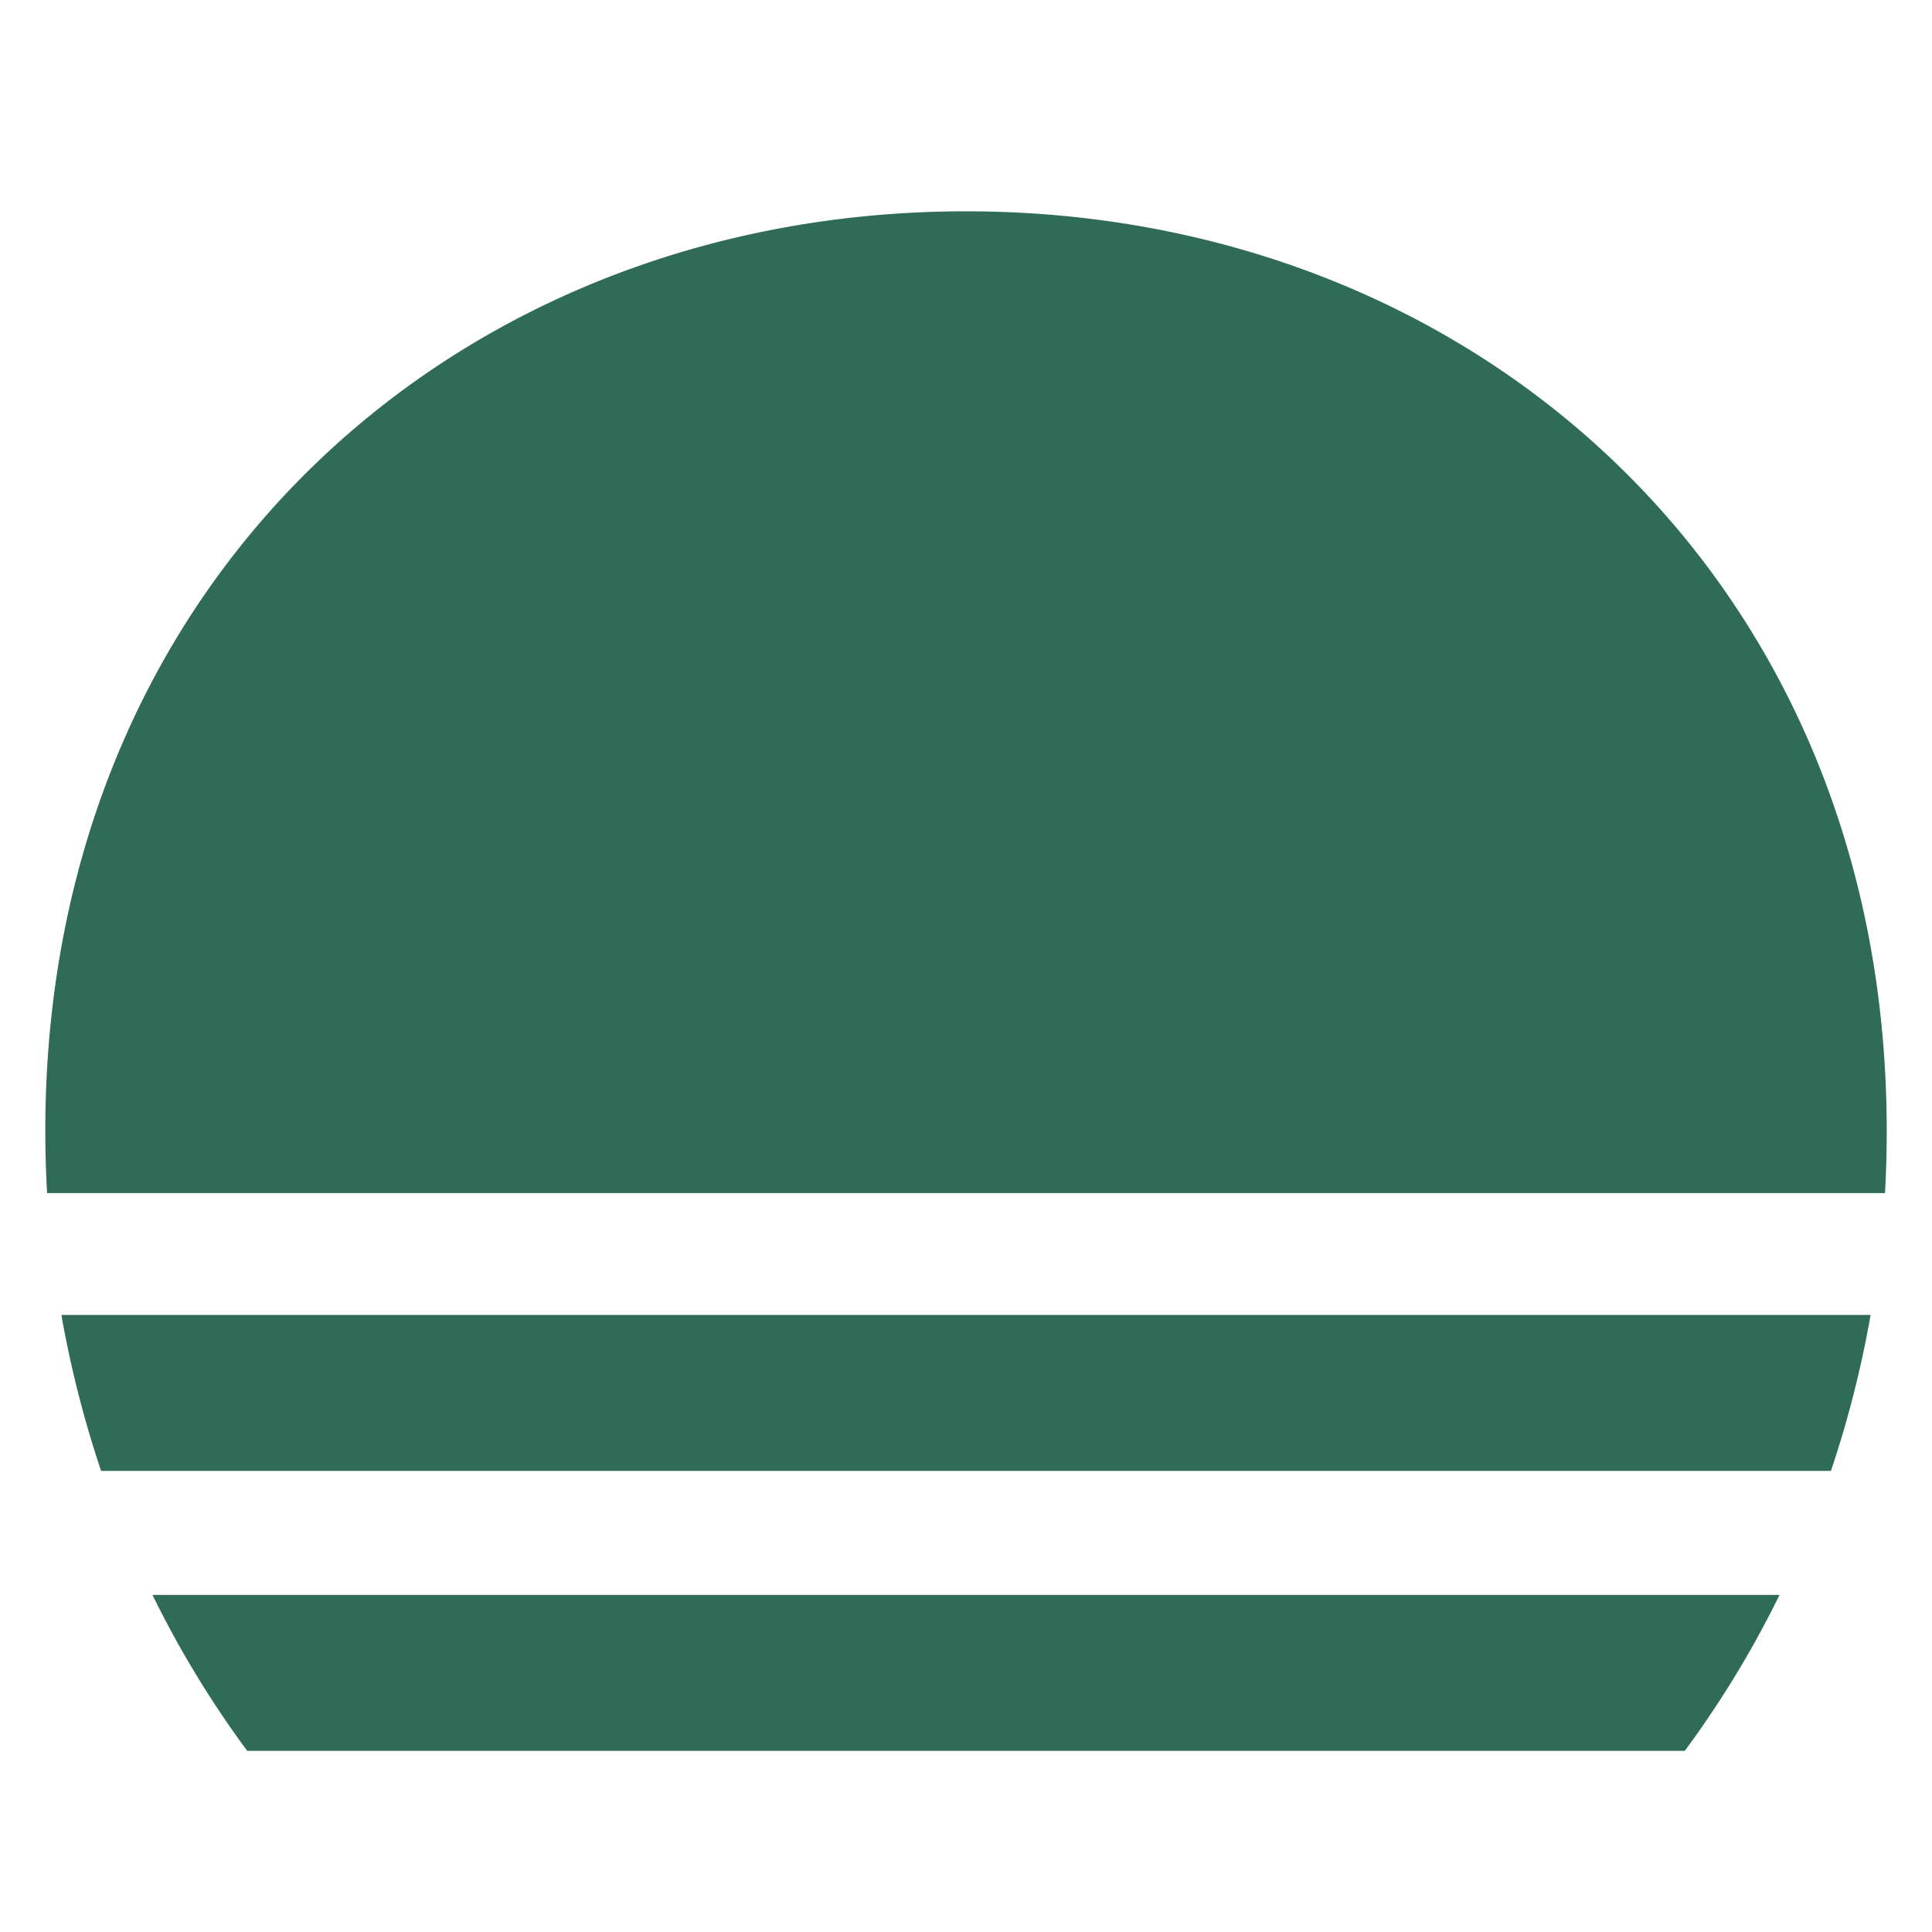<svg xmlns="http://www.w3.org/2000/svg" width="64" height="64" fill="none"><path fill="#2F6B57" d="M58.949 52.834A33.441 33.441 0 0 1 55.81 58H8.19a33.449 33.449 0 0 1-3.139-5.166H58.95Zm3.017-9.275a35.26 35.26 0 0 1-1.314 5.167H3.35a35.27 35.27 0 0 1-1.316-5.167h59.932ZM32 7c16.845 0 30.5 12.197 30.5 30.455 0 .693-.018 1.384-.057 2.068H1.56a36.812 36.812 0 0 1-.059-2.068C1.5 19.197 15.155 7 32 7Z"/></svg>